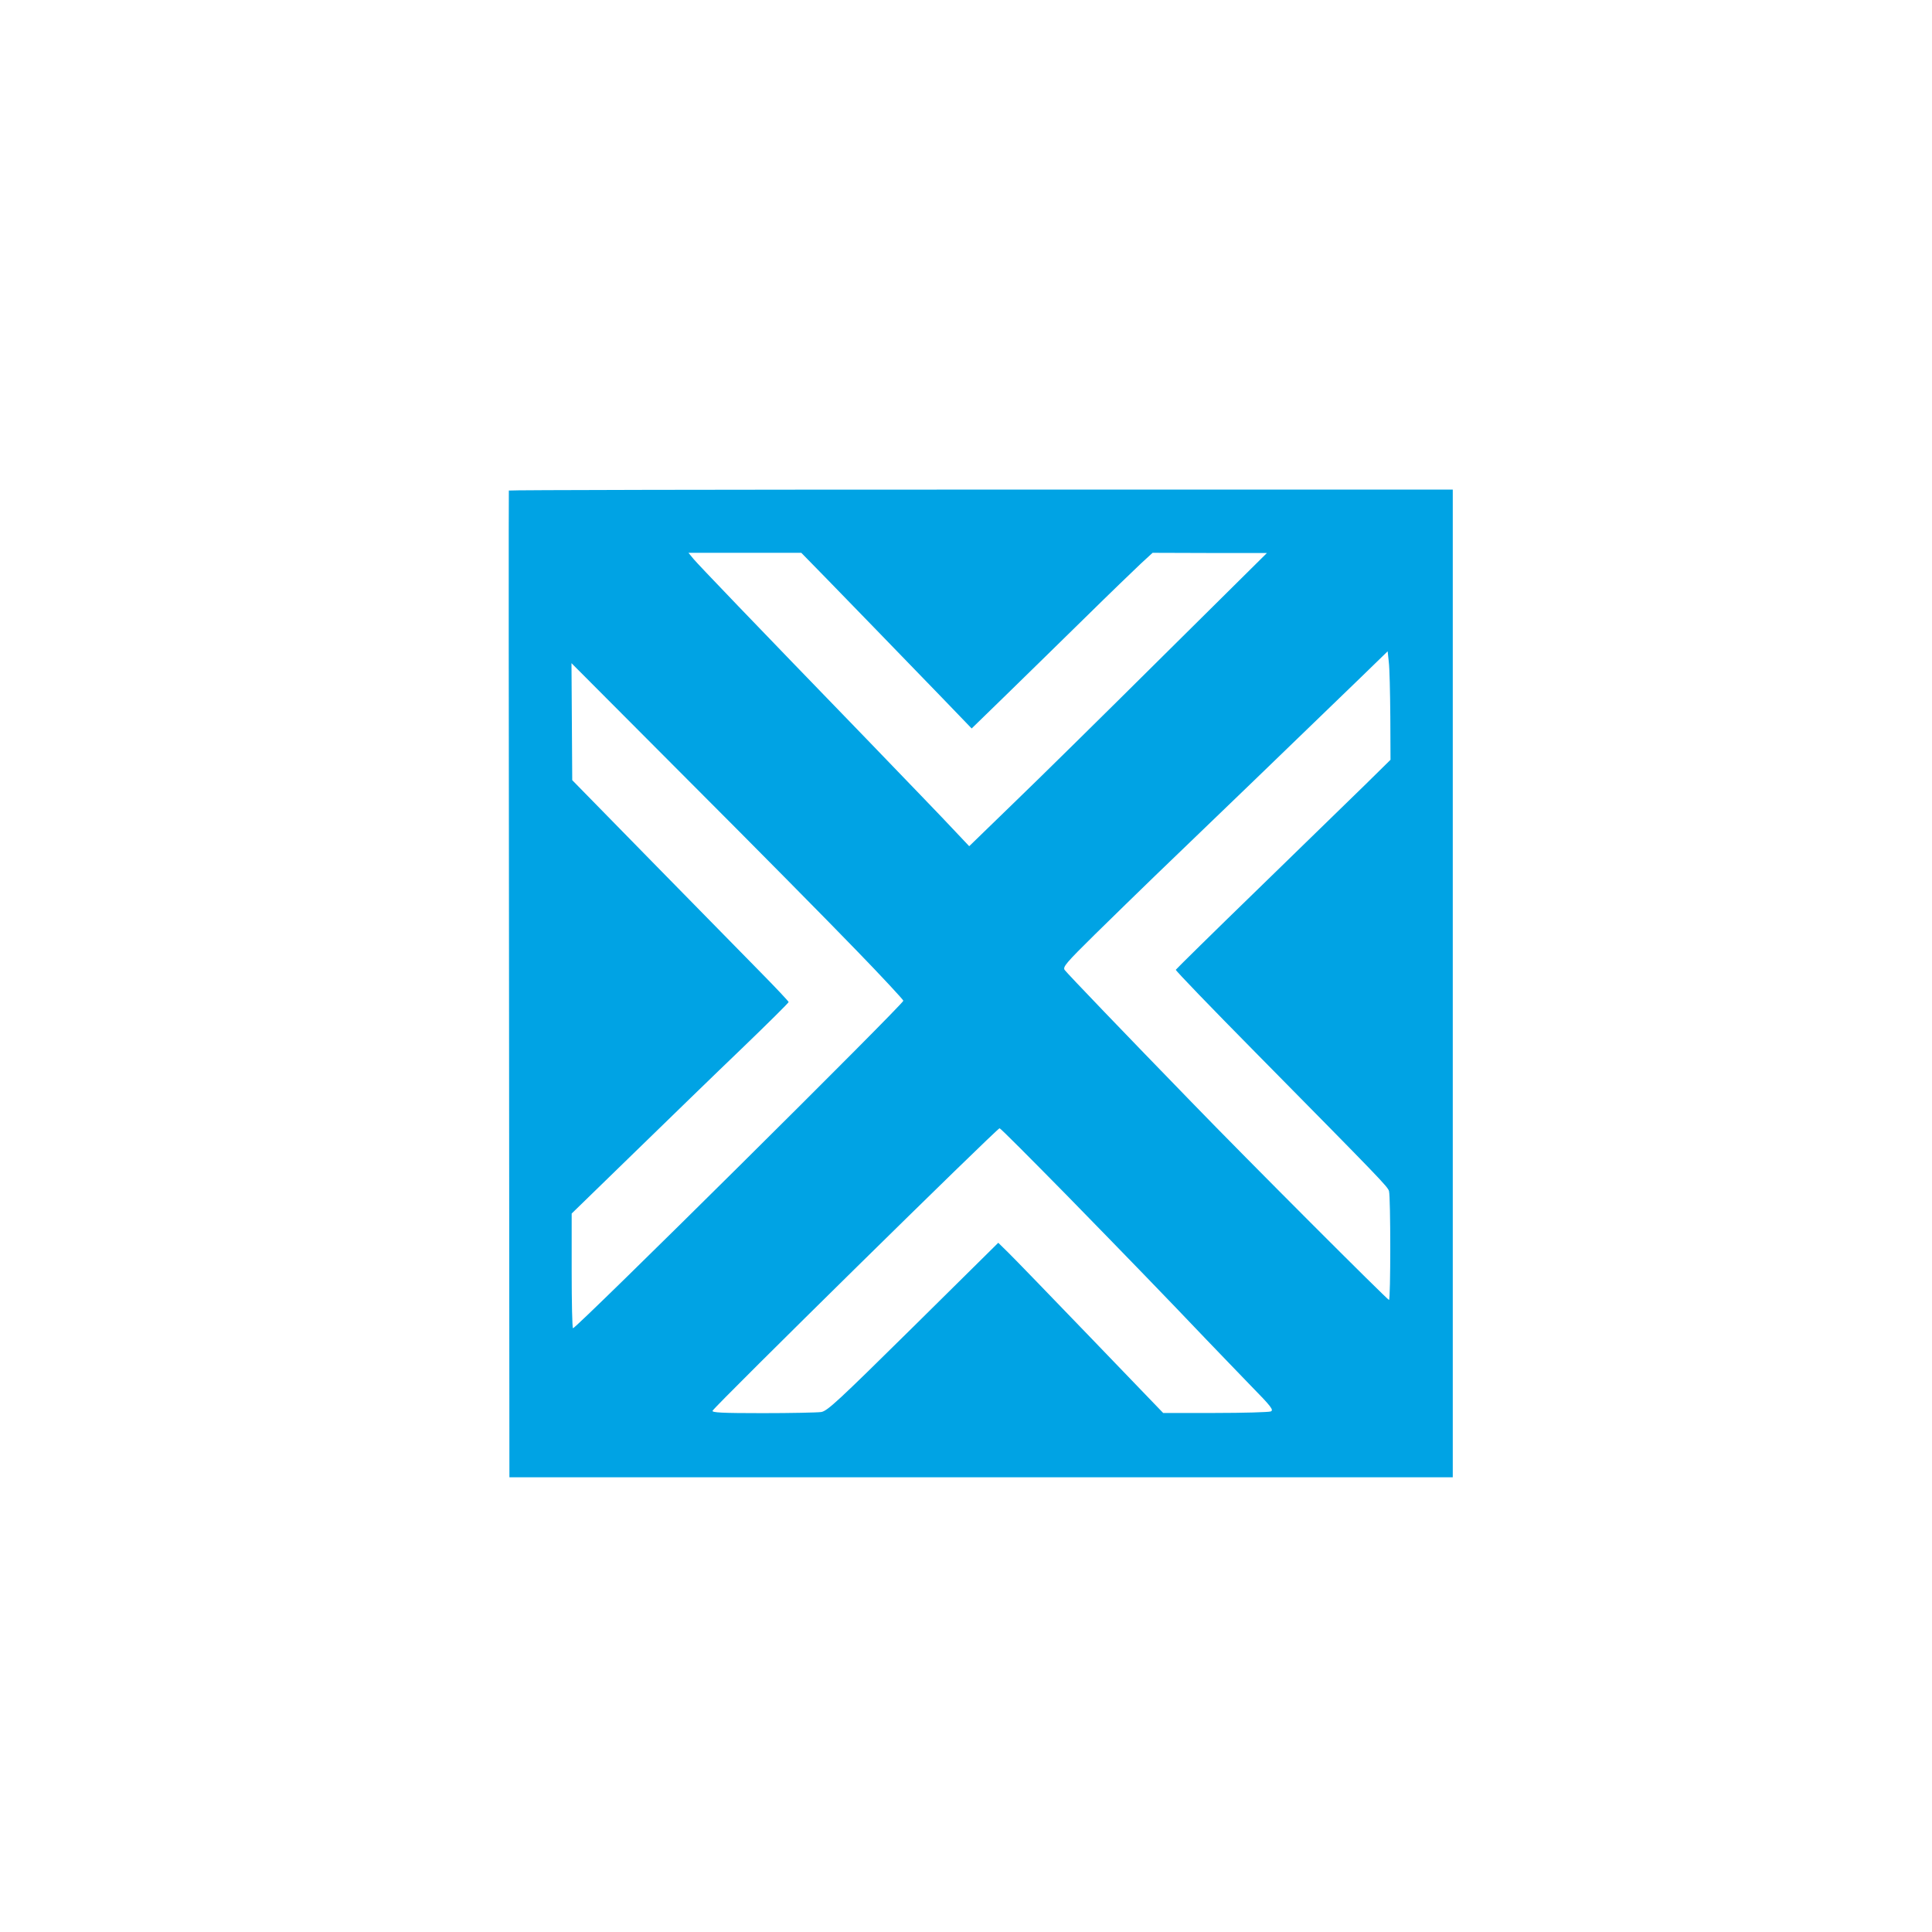 <?xml version="1.0" standalone="no"?>
<!DOCTYPE svg PUBLIC "-//W3C//DTD SVG 20010904//EN"
 "http://www.w3.org/TR/2001/REC-SVG-20010904/DTD/svg10.dtd">
<svg version="1.0" xmlns="http://www.w3.org/2000/svg"
 width="1024pt" height="1024pt" viewBox="0 0 1024 1024"
 preserveAspectRatio="xMidYMid meet">

<g transform="translate(0,1024) scale(0.1,-0.1)"
fill="#00a3e4" stroke="none">
<path d="M2697 7640 c-1 -3 -1 -1181 1 -2618 l2 -2612 2500 0 2500 0 0 2618 0
2617 -2501 0 c-1375 0 -2502 -2 -2502 -5z m1684 -467 c141 -145 347 -357 612
-631 l157 -163 183 178 c100 98 288 281 417 408 129 127 263 256 297 288 l62
57 303 -1 303 0 -555 -550 c-305 -303 -660 -653 -789 -777 l-234 -227 -86 91
c-47 51 -255 266 -461 480 -613 633 -883 915 -913 950 l-28 34 299 0 299 0
134 -137z m2988 -729 l1 -231 -132 -130 c-73 -71 -329 -320 -568 -553 -239
-232 -436 -426 -438 -430 -2 -4 190 -203 425 -441 662 -671 698 -708 705 -732
9 -32 9 -577 0 -577 -8 0 -753 745 -1048 1050 -348 358 -659 682 -671 699 -11
16 7 37 160 188 95 93 237 232 317 309 158 151 867 835 1094 1055 l141 137 6
-57 c4 -31 7 -160 8 -287z m-2834 -1237 c138 -142 251 -264 253 -271 3 -15
-1732 -1736 -1751 -1736 -4 0 -7 137 -7 304 l0 304 328 319 c180 175 438 426
575 557 136 131 247 241 247 245 0 3 -66 74 -147 156 -82 83 -340 346 -574
585 l-426 435 -2 310 -2 310 628 -630 c346 -346 741 -746 878 -888z m1116
-1299 c338 -346 524 -538 743 -768 61 -63 166 -173 235 -244 111 -113 123
-130 106 -137 -11 -4 -144 -8 -295 -8 l-275 0 -385 400 c-212 220 -408 423
-437 451 l-52 51 -450 -445 c-399 -394 -455 -446 -488 -452 -21 -3 -161 -6
-311 -6 -216 0 -271 3 -265 13 23 36 1508 1497 1521 1497 5 0 163 -159 353
-352z"/>
</g>
</svg>
